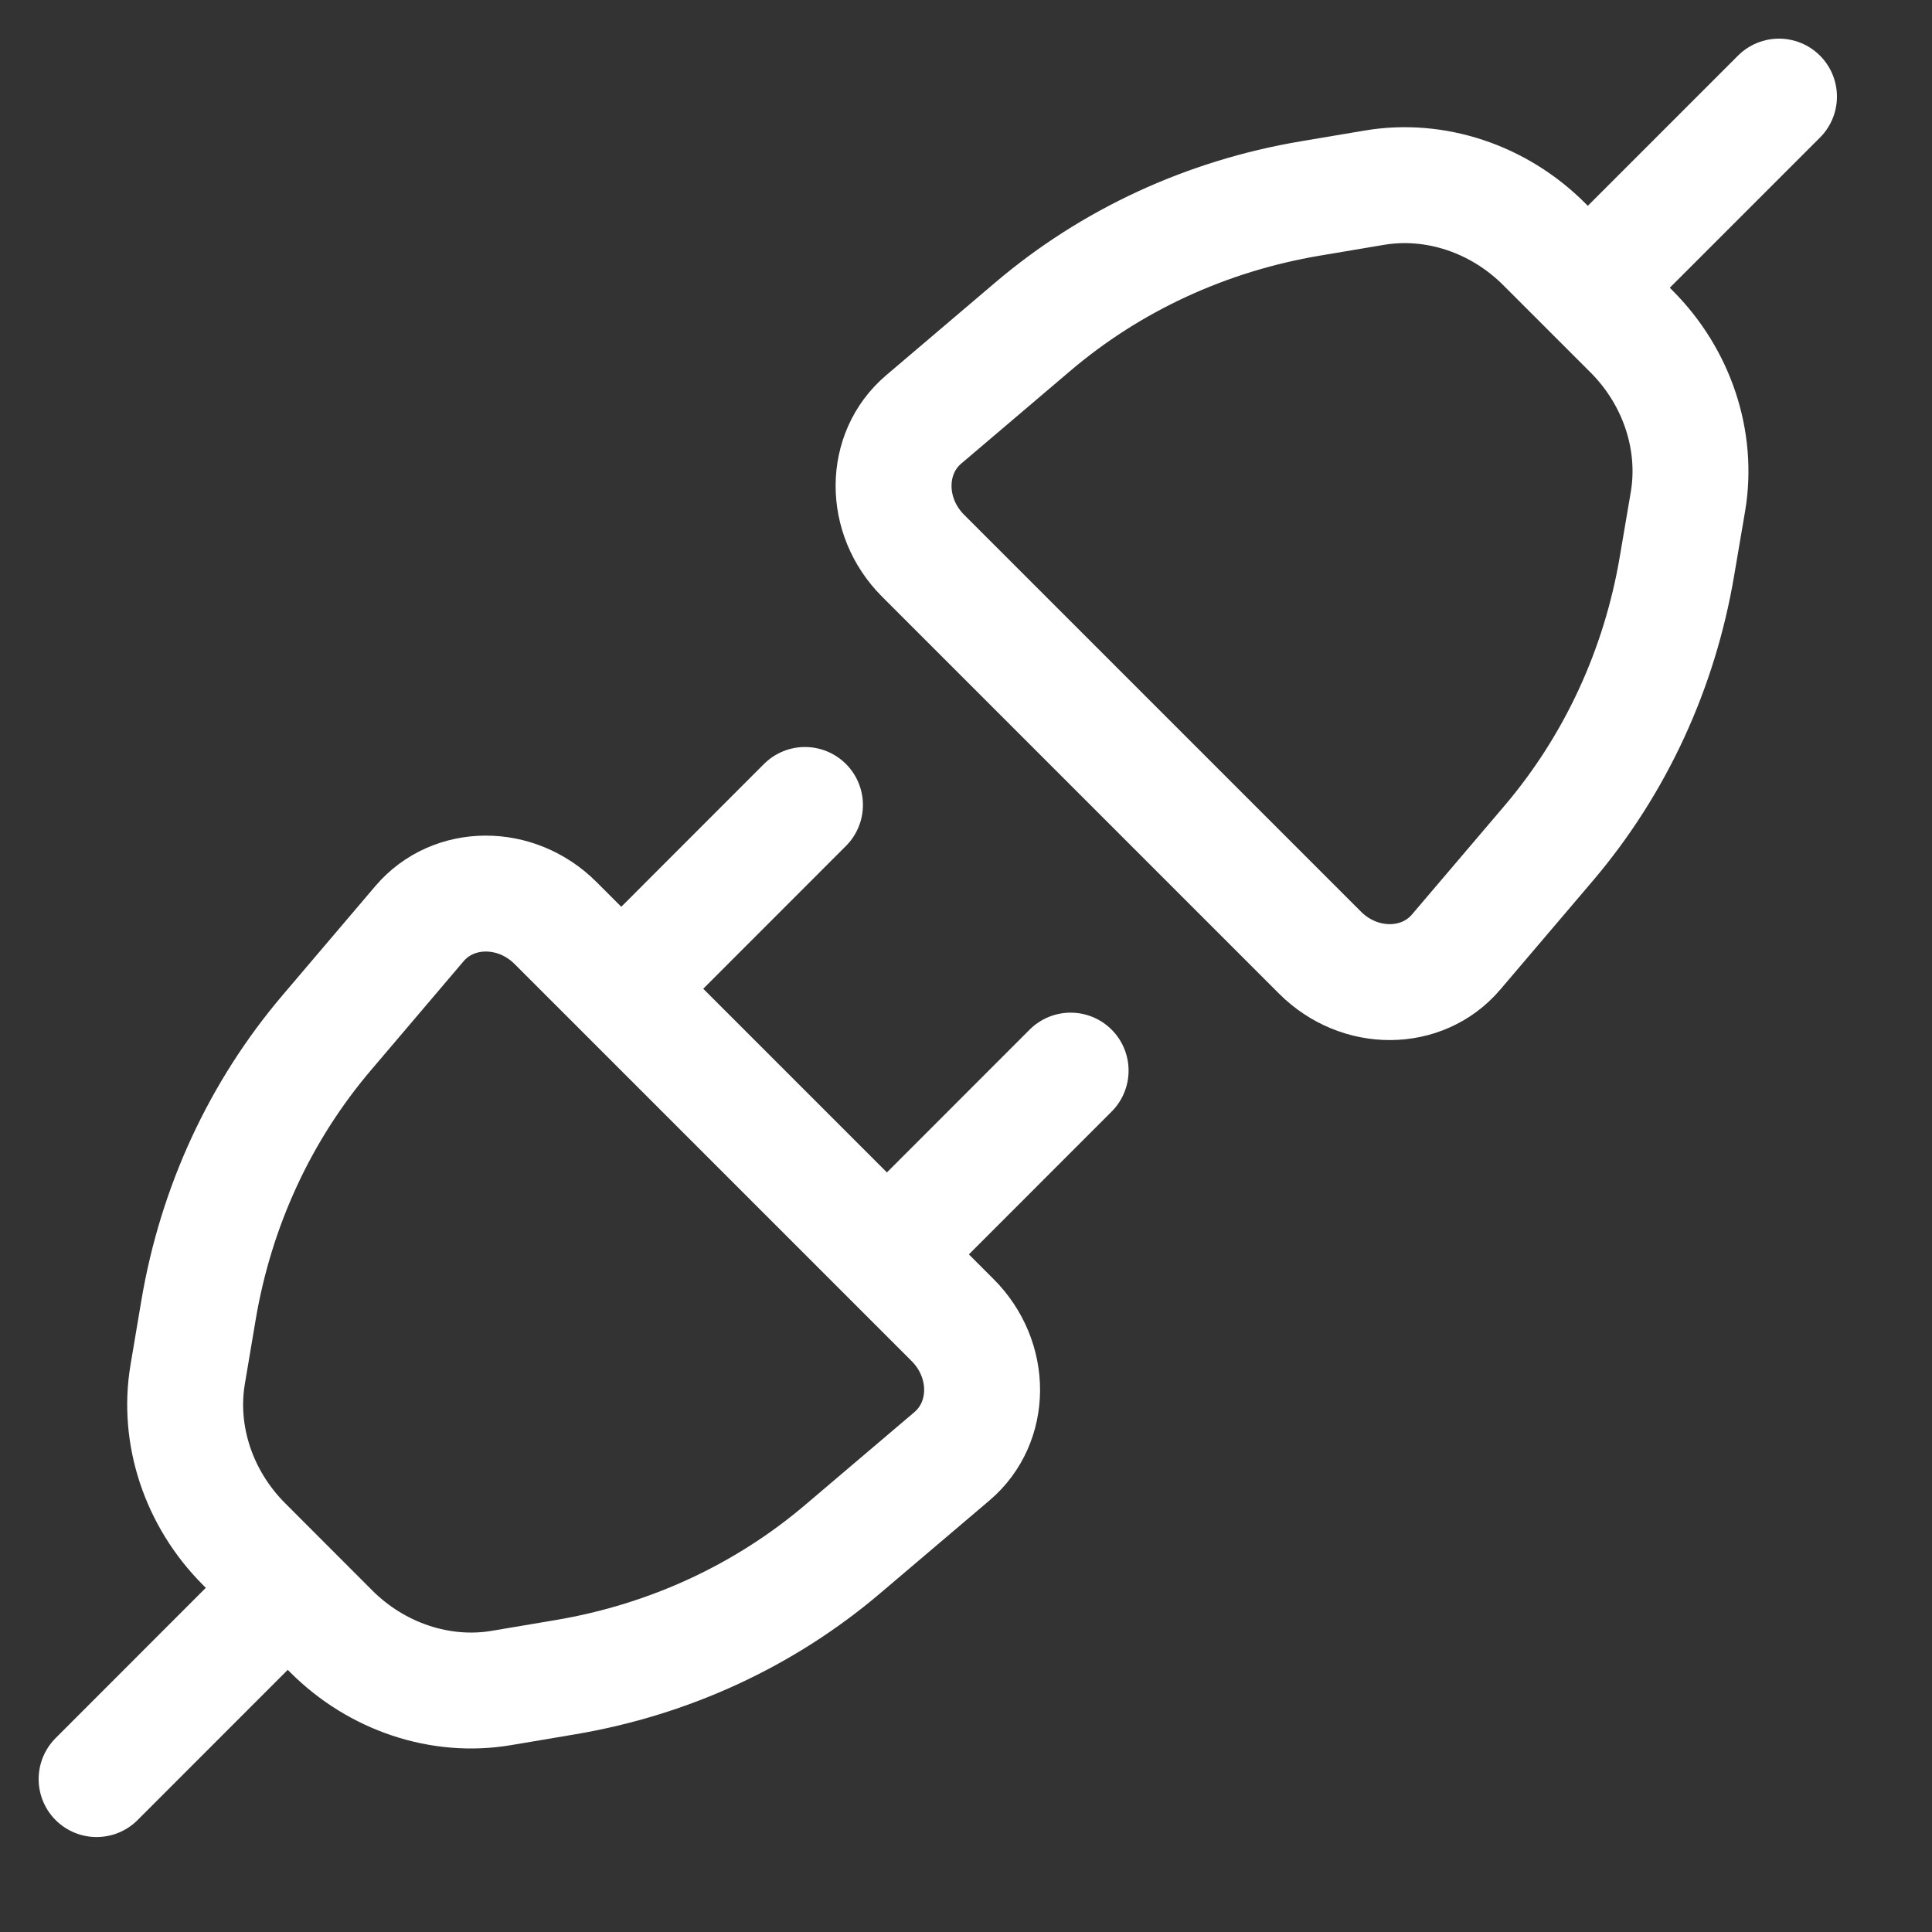 <?xml version="1.0" encoding="utf-8"?>
<svg xmlns="http://www.w3.org/2000/svg" fill="none" height="100%" overflow="visible" preserveAspectRatio="none" style="display: block;" viewBox="0 0 20 20" width="100%">
<rect x="0" y="0" width="20" height="20" fill="#333333" stroke="none"/>
<g id="elements">
<path d="M15.074 9.855C14.723 10.268 14.074 10.271 13.665 9.862L9.555 5.752C9.146 5.342 9.149 4.693 9.562 4.342L10.69 3.383C11.501 2.693 12.49 2.236 13.562 2.055L14.227 1.943C14.854 1.837 15.514 2.056 15.985 2.527L16.89 3.432C17.36 3.902 17.579 4.562 17.474 5.19L17.361 5.854C17.181 6.926 16.723 7.915 16.034 8.727L15.074 9.855Z" id="Rectangle 2261" stroke="white" stroke-width="1.2"/>
<path d="M16.583 2.833L18.416 1" id="Vector 7904" stroke="white" stroke-linecap="round" stroke-linejoin="round" stroke-width="1.2"/>
<path d="M1 18.417L2.833 16.583" id="Vector 7905" stroke="white" stroke-linecap="round" stroke-linejoin="round" stroke-width="1.2"/>
<path d="M4.342 9.562C4.693 9.149 5.342 9.146 5.751 9.555L9.861 13.665C10.271 14.075 10.268 14.723 9.855 15.075L8.726 16.034C7.915 16.724 6.926 17.181 5.854 17.362L5.19 17.474C4.562 17.58 3.902 17.36 3.431 16.89L2.527 15.985C2.056 15.514 1.837 14.854 1.943 14.227L2.055 13.562C2.236 12.49 2.693 11.501 3.383 10.69L4.342 9.562Z" id="Rectangle 2262" stroke="white" stroke-width="1.2"/>
<path d="M6.5 10.167L8.333 8.333M9.25 12.917L11.083 11.083" id="Vector 7906" stroke="white" stroke-linecap="round" stroke-linejoin="round" stroke-width="1.2"/>
</g>
</svg>